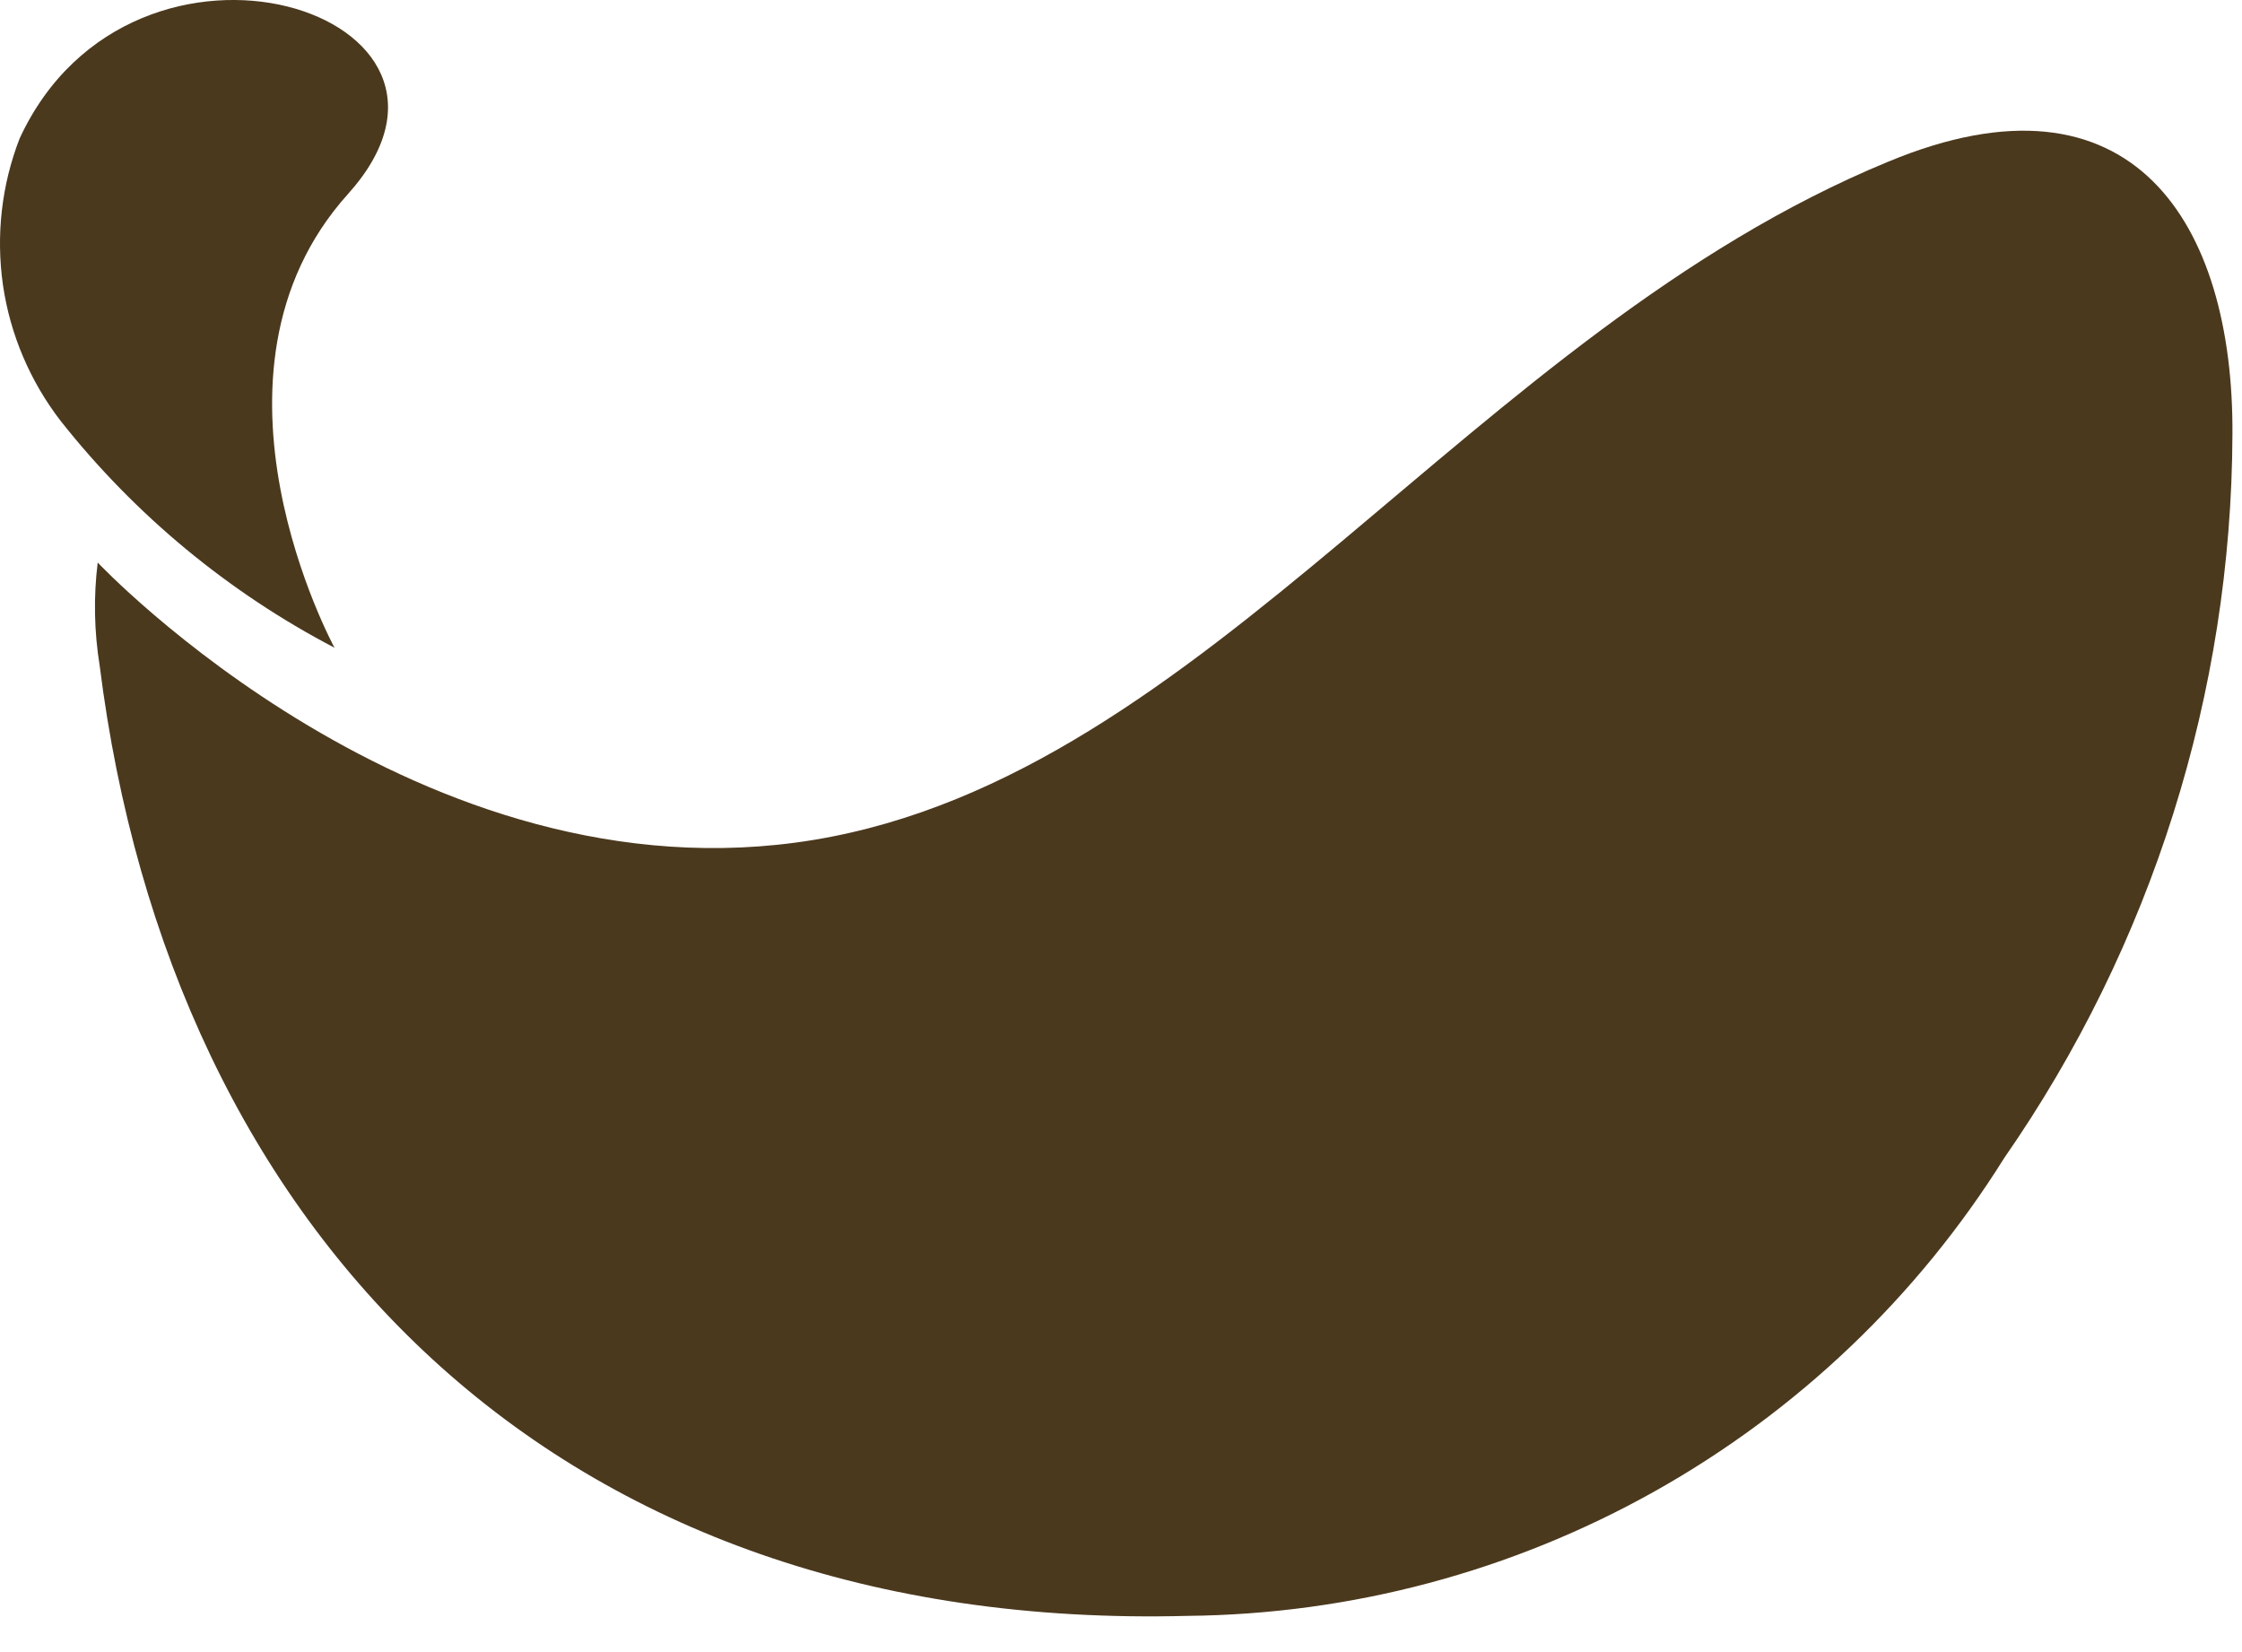 <svg width="19" height="14" viewBox="0 0 19 14" fill="none" xmlns="http://www.w3.org/2000/svg">
<path fill-rule="evenodd" clip-rule="evenodd" d="M0.828 4.767C0.828 4.767 3.559 7.668 6.898 7.117C10.238 6.565 12.467 2.827 16 1.371C18.077 0.506 18.93 1.9 18.919 3.68C18.911 5.873 18.236 8.012 16.985 9.813C16.25 10.989 15.231 11.96 14.022 12.638C12.813 13.316 11.453 13.679 10.067 13.693C4.697 13.835 1.448 10.444 0.845 5.643C0.798 5.353 0.792 5.058 0.828 4.767Z" fill="#4B391E"/>
<path fill-rule="evenodd" clip-rule="evenodd" d="M2.835 5.489C2.835 5.489 1.572 3.174 2.949 1.644C4.326 0.113 1.129 -0.905 0.167 1.172C0.013 1.567 -0.035 1.995 0.025 2.415C0.086 2.834 0.255 3.231 0.514 3.567C1.144 4.364 1.935 5.019 2.835 5.489Z" fill="#4B391E"/>
</svg>
